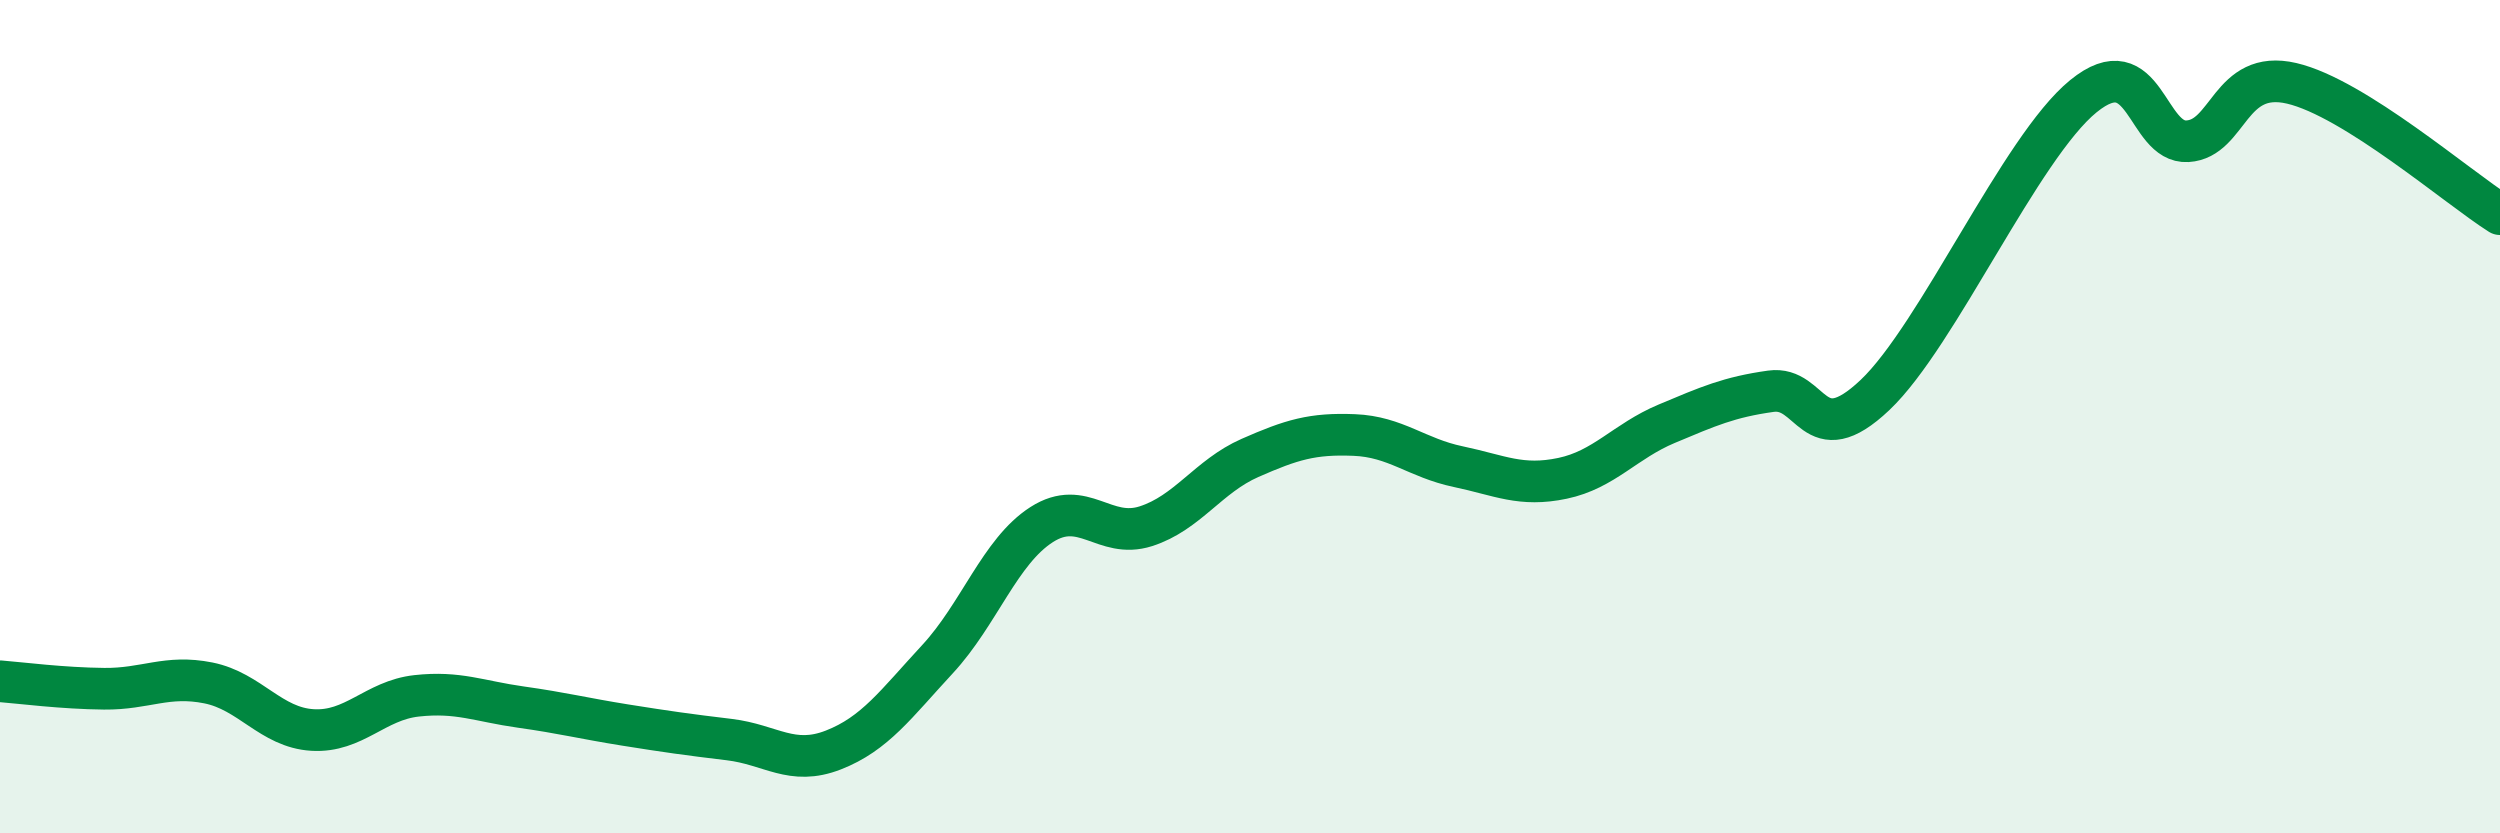 
    <svg width="60" height="20" viewBox="0 0 60 20" xmlns="http://www.w3.org/2000/svg">
      <path
        d="M 0,16.35 C 0.5,16.39 1.5,16.52 2.5,16.53 C 3.5,16.54 4,16.19 5,16.39 C 6,16.59 6.5,17.46 7.5,17.52 C 8.5,17.58 9,16.81 10,16.7 C 11,16.59 11.5,16.83 12.5,16.97 C 13.5,17.11 14,17.24 15,17.4 C 16,17.56 16.5,17.63 17.5,17.75 C 18.5,17.87 19,18.39 20,18 C 21,17.61 21.5,16.9 22.5,15.82 C 23.5,14.74 24,13.23 25,12.59 C 26,11.95 26.5,12.95 27.5,12.63 C 28.5,12.31 29,11.43 30,10.99 C 31,10.55 31.5,10.4 32.5,10.44 C 33.5,10.48 34,10.99 35,11.2 C 36,11.41 36.5,11.69 37.5,11.48 C 38.5,11.27 39,10.59 40,10.17 C 41,9.75 41.5,9.53 42.5,9.39 C 43.5,9.25 43.5,10.9 45,9.48 C 46.5,8.06 48.5,3.53 50,2.31 C 51.5,1.09 51.5,3.45 52.5,3.39 C 53.5,3.33 53.5,1.65 55,2 C 56.5,2.35 59,4.51 60,5.14L60 20L0 20Z"
        fill="#008740"
        opacity="0.1"
        stroke-linecap="round"
        stroke-linejoin="round"
      />
      <path
        d="M 0,16.35 C 0.5,16.39 1.5,16.52 2.5,16.53 C 3.5,16.54 4,16.19 5,16.39 C 6,16.59 6.5,17.46 7.5,17.52 C 8.5,17.58 9,16.81 10,16.7 C 11,16.59 11.5,16.83 12.5,16.97 C 13.5,17.11 14,17.24 15,17.4 C 16,17.56 16.5,17.63 17.5,17.75 C 18.5,17.87 19,18.39 20,18 C 21,17.61 21.5,16.9 22.5,15.82 C 23.5,14.74 24,13.23 25,12.59 C 26,11.95 26.5,12.95 27.5,12.63 C 28.5,12.31 29,11.43 30,10.99 C 31,10.55 31.5,10.4 32.5,10.44 C 33.5,10.48 34,10.99 35,11.2 C 36,11.41 36.5,11.69 37.5,11.48 C 38.5,11.27 39,10.59 40,10.17 C 41,9.75 41.5,9.53 42.5,9.39 C 43.5,9.25 43.5,10.9 45,9.48 C 46.5,8.06 48.5,3.53 50,2.31 C 51.5,1.09 51.5,3.45 52.5,3.39 C 53.5,3.33 53.5,1.65 55,2 C 56.5,2.35 59,4.51 60,5.14"
        stroke="#008740"
        stroke-width="1"
        fill="none"
        stroke-linecap="round"
        stroke-linejoin="round"
      />
    </svg>
  